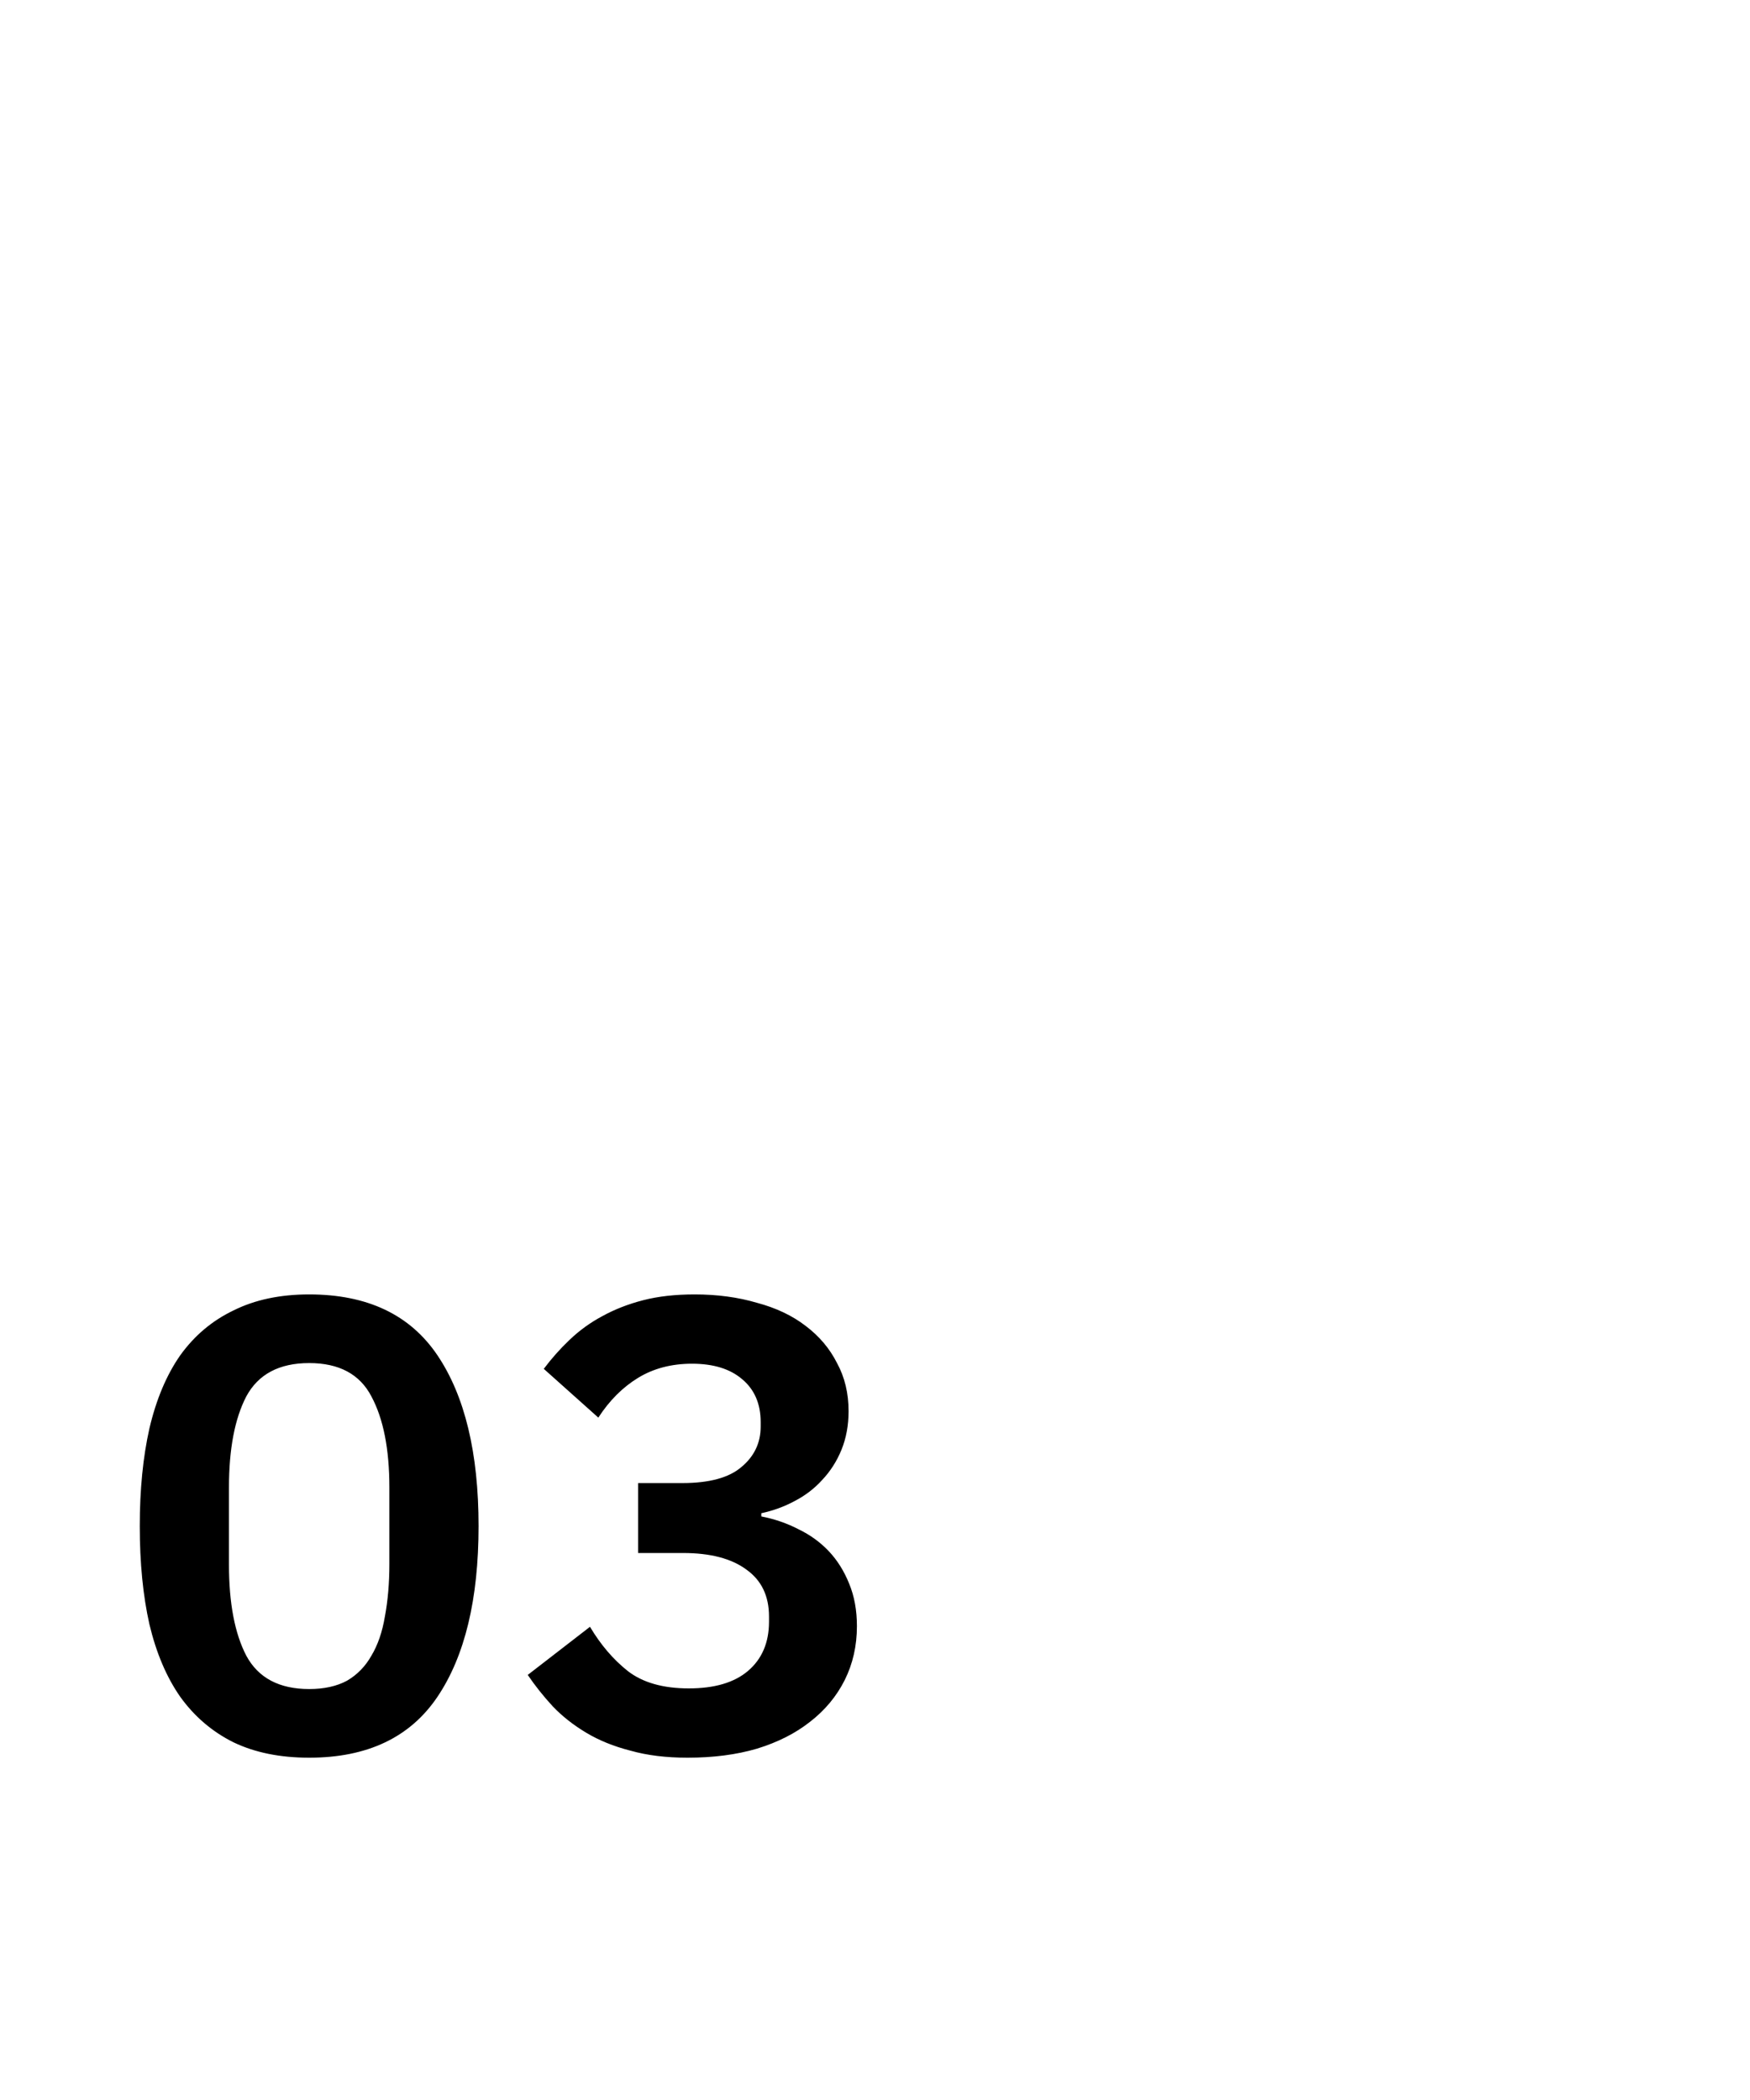 <svg width="30" height="36" viewBox="0 0 30 36" fill="none" xmlns="http://www.w3.org/2000/svg">
<path d="M5.3 30.132C4.801 30.132 4.369 30.044 4.002 29.868C3.635 29.685 3.331 29.424 3.089 29.087C2.854 28.75 2.678 28.335 2.561 27.844C2.451 27.353 2.396 26.792 2.396 26.161C2.396 25.538 2.451 24.98 2.561 24.489C2.678 23.99 2.854 23.572 3.089 23.235C3.331 22.898 3.635 22.641 4.002 22.465C4.369 22.282 4.801 22.19 5.3 22.19C6.297 22.19 7.031 22.538 7.5 23.235C7.969 23.932 8.204 24.907 8.204 26.161C8.204 27.415 7.969 28.39 7.5 29.087C7.031 29.784 6.297 30.132 5.3 30.132ZM5.3 28.955C5.557 28.955 5.773 28.907 5.949 28.812C6.125 28.709 6.264 28.566 6.367 28.383C6.477 28.2 6.554 27.976 6.598 27.712C6.649 27.441 6.675 27.14 6.675 26.81V25.501C6.675 24.841 6.572 24.32 6.367 23.939C6.169 23.558 5.813 23.367 5.3 23.367C4.787 23.367 4.427 23.558 4.222 23.939C4.024 24.32 3.925 24.841 3.925 25.501V26.821C3.925 27.481 4.024 28.002 4.222 28.383C4.427 28.764 4.787 28.955 5.3 28.955ZM11.698 25.424C12.16 25.424 12.497 25.332 12.71 25.149C12.93 24.966 13.04 24.735 13.04 24.456V24.379C13.04 24.064 12.933 23.818 12.721 23.642C12.515 23.466 12.229 23.378 11.863 23.378C11.511 23.378 11.203 23.459 10.939 23.62C10.675 23.781 10.447 24.009 10.257 24.302L9.322 23.466C9.454 23.29 9.6 23.125 9.762 22.971C9.93 22.81 10.117 22.674 10.323 22.564C10.535 22.447 10.77 22.355 11.027 22.289C11.283 22.223 11.577 22.19 11.907 22.19C12.295 22.19 12.651 22.238 12.974 22.333C13.304 22.421 13.582 22.553 13.81 22.729C14.044 22.905 14.224 23.118 14.349 23.367C14.481 23.609 14.547 23.884 14.547 24.192C14.547 24.434 14.506 24.654 14.426 24.852C14.345 25.05 14.235 25.222 14.096 25.369C13.964 25.516 13.806 25.637 13.623 25.732C13.447 25.827 13.256 25.897 13.051 25.941V25.996C13.278 26.04 13.491 26.113 13.689 26.216C13.887 26.311 14.059 26.436 14.206 26.59C14.352 26.744 14.47 26.931 14.558 27.151C14.646 27.364 14.69 27.606 14.69 27.877C14.69 28.214 14.62 28.522 14.481 28.801C14.341 29.08 14.143 29.318 13.887 29.516C13.637 29.714 13.333 29.868 12.974 29.978C12.622 30.081 12.226 30.132 11.786 30.132C11.419 30.132 11.093 30.092 10.807 30.011C10.521 29.938 10.268 29.835 10.048 29.703C9.828 29.571 9.637 29.421 9.476 29.252C9.314 29.076 9.171 28.896 9.047 28.713L10.114 27.888C10.297 28.196 10.513 28.449 10.763 28.647C11.019 28.845 11.368 28.944 11.808 28.944C12.248 28.944 12.585 28.845 12.82 28.647C13.062 28.442 13.183 28.159 13.183 27.8V27.712C13.183 27.36 13.054 27.092 12.798 26.909C12.541 26.718 12.178 26.623 11.709 26.623H10.939V25.424H11.698Z" fill="#262324" style="fill:#262324;fill:color(display-p3 0.149 0.137 0.141);fill-opacity:1;"/>
</svg>

